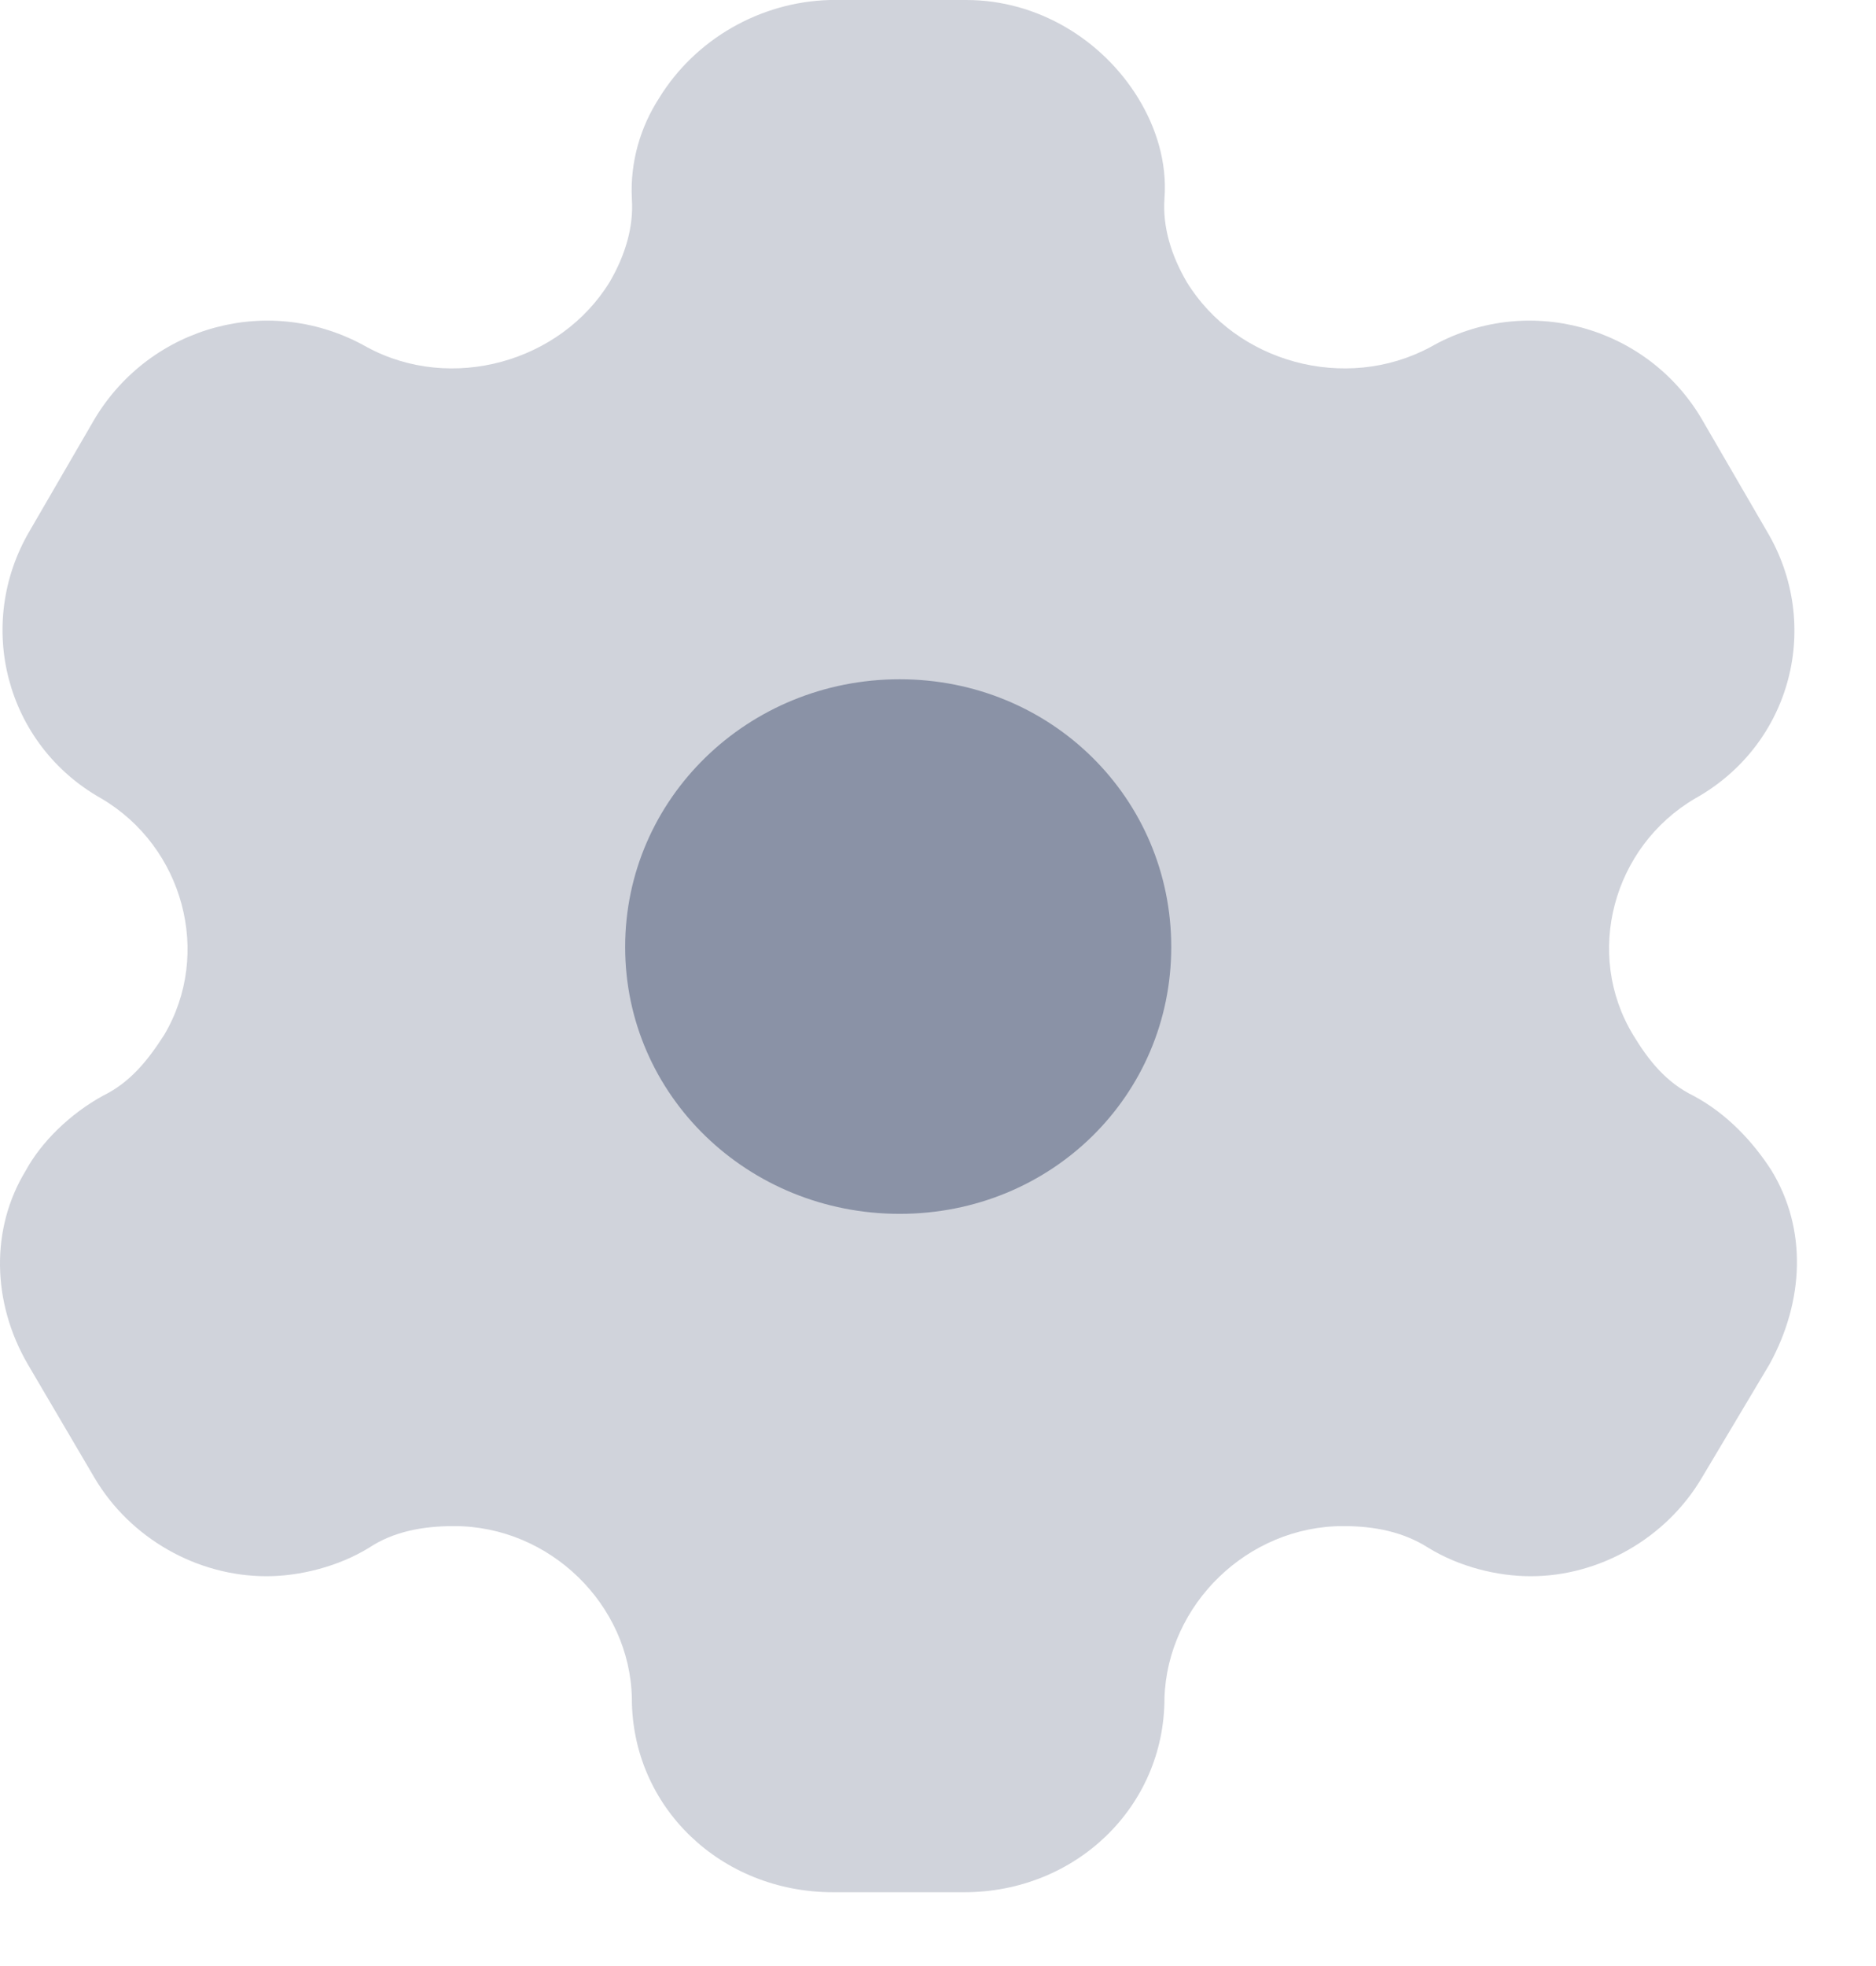 <svg width="21" height="22" viewBox="0 0 21 22" fill="none" xmlns="http://www.w3.org/2000/svg">
<path opacity="0.4" d="M19.829 13.096C19.624 12.778 19.332 12.461 18.953 12.26C18.65 12.111 18.455 11.868 18.282 11.582C17.73 10.672 18.055 9.475 18.975 8.935C20.056 8.332 20.403 6.987 19.775 5.939L19.05 4.69C18.434 3.642 17.081 3.271 16.01 3.885C15.058 4.394 13.835 4.055 13.284 3.155C13.111 2.858 13.013 2.541 13.035 2.223C13.067 1.81 12.937 1.419 12.743 1.101C12.342 0.445 11.617 0 10.817 0H9.291C8.502 0.021 7.777 0.445 7.376 1.101C7.171 1.419 7.052 1.81 7.073 2.223C7.095 2.541 6.998 2.858 6.825 3.155C6.273 4.055 5.05 4.394 4.109 3.885C3.027 3.271 1.685 3.642 1.058 4.69L0.333 5.939C-0.284 6.987 0.062 8.332 1.134 8.935C2.053 9.475 2.378 10.672 1.837 11.582C1.653 11.868 1.458 12.111 1.155 12.26C0.787 12.461 0.463 12.778 0.29 13.096C-0.111 13.752 -0.089 14.578 0.311 15.266L1.058 16.537C1.458 17.214 2.205 17.638 2.984 17.638C3.352 17.638 3.784 17.532 4.13 17.32C4.401 17.14 4.726 17.077 5.083 17.077C6.154 17.077 7.052 17.955 7.073 19.003C7.073 20.221 8.069 21.174 9.324 21.174H10.795C12.039 21.174 13.035 20.221 13.035 19.003C13.067 17.955 13.965 17.077 15.036 17.077C15.383 17.077 15.707 17.14 15.989 17.32C16.335 17.532 16.757 17.638 17.135 17.638C17.904 17.638 18.65 17.214 19.05 16.537L19.808 15.266C20.197 14.557 20.23 13.752 19.829 13.096Z" fill="#8A92A6"/>
<path d="M10.071 13.583C8.372 13.583 6.998 12.259 6.998 10.597C6.998 8.935 8.372 7.601 10.071 7.601C11.769 7.601 13.111 8.935 13.111 10.597C13.111 12.259 11.769 13.583 10.071 13.583Z" fill="#8A92A6"/>
</svg>

